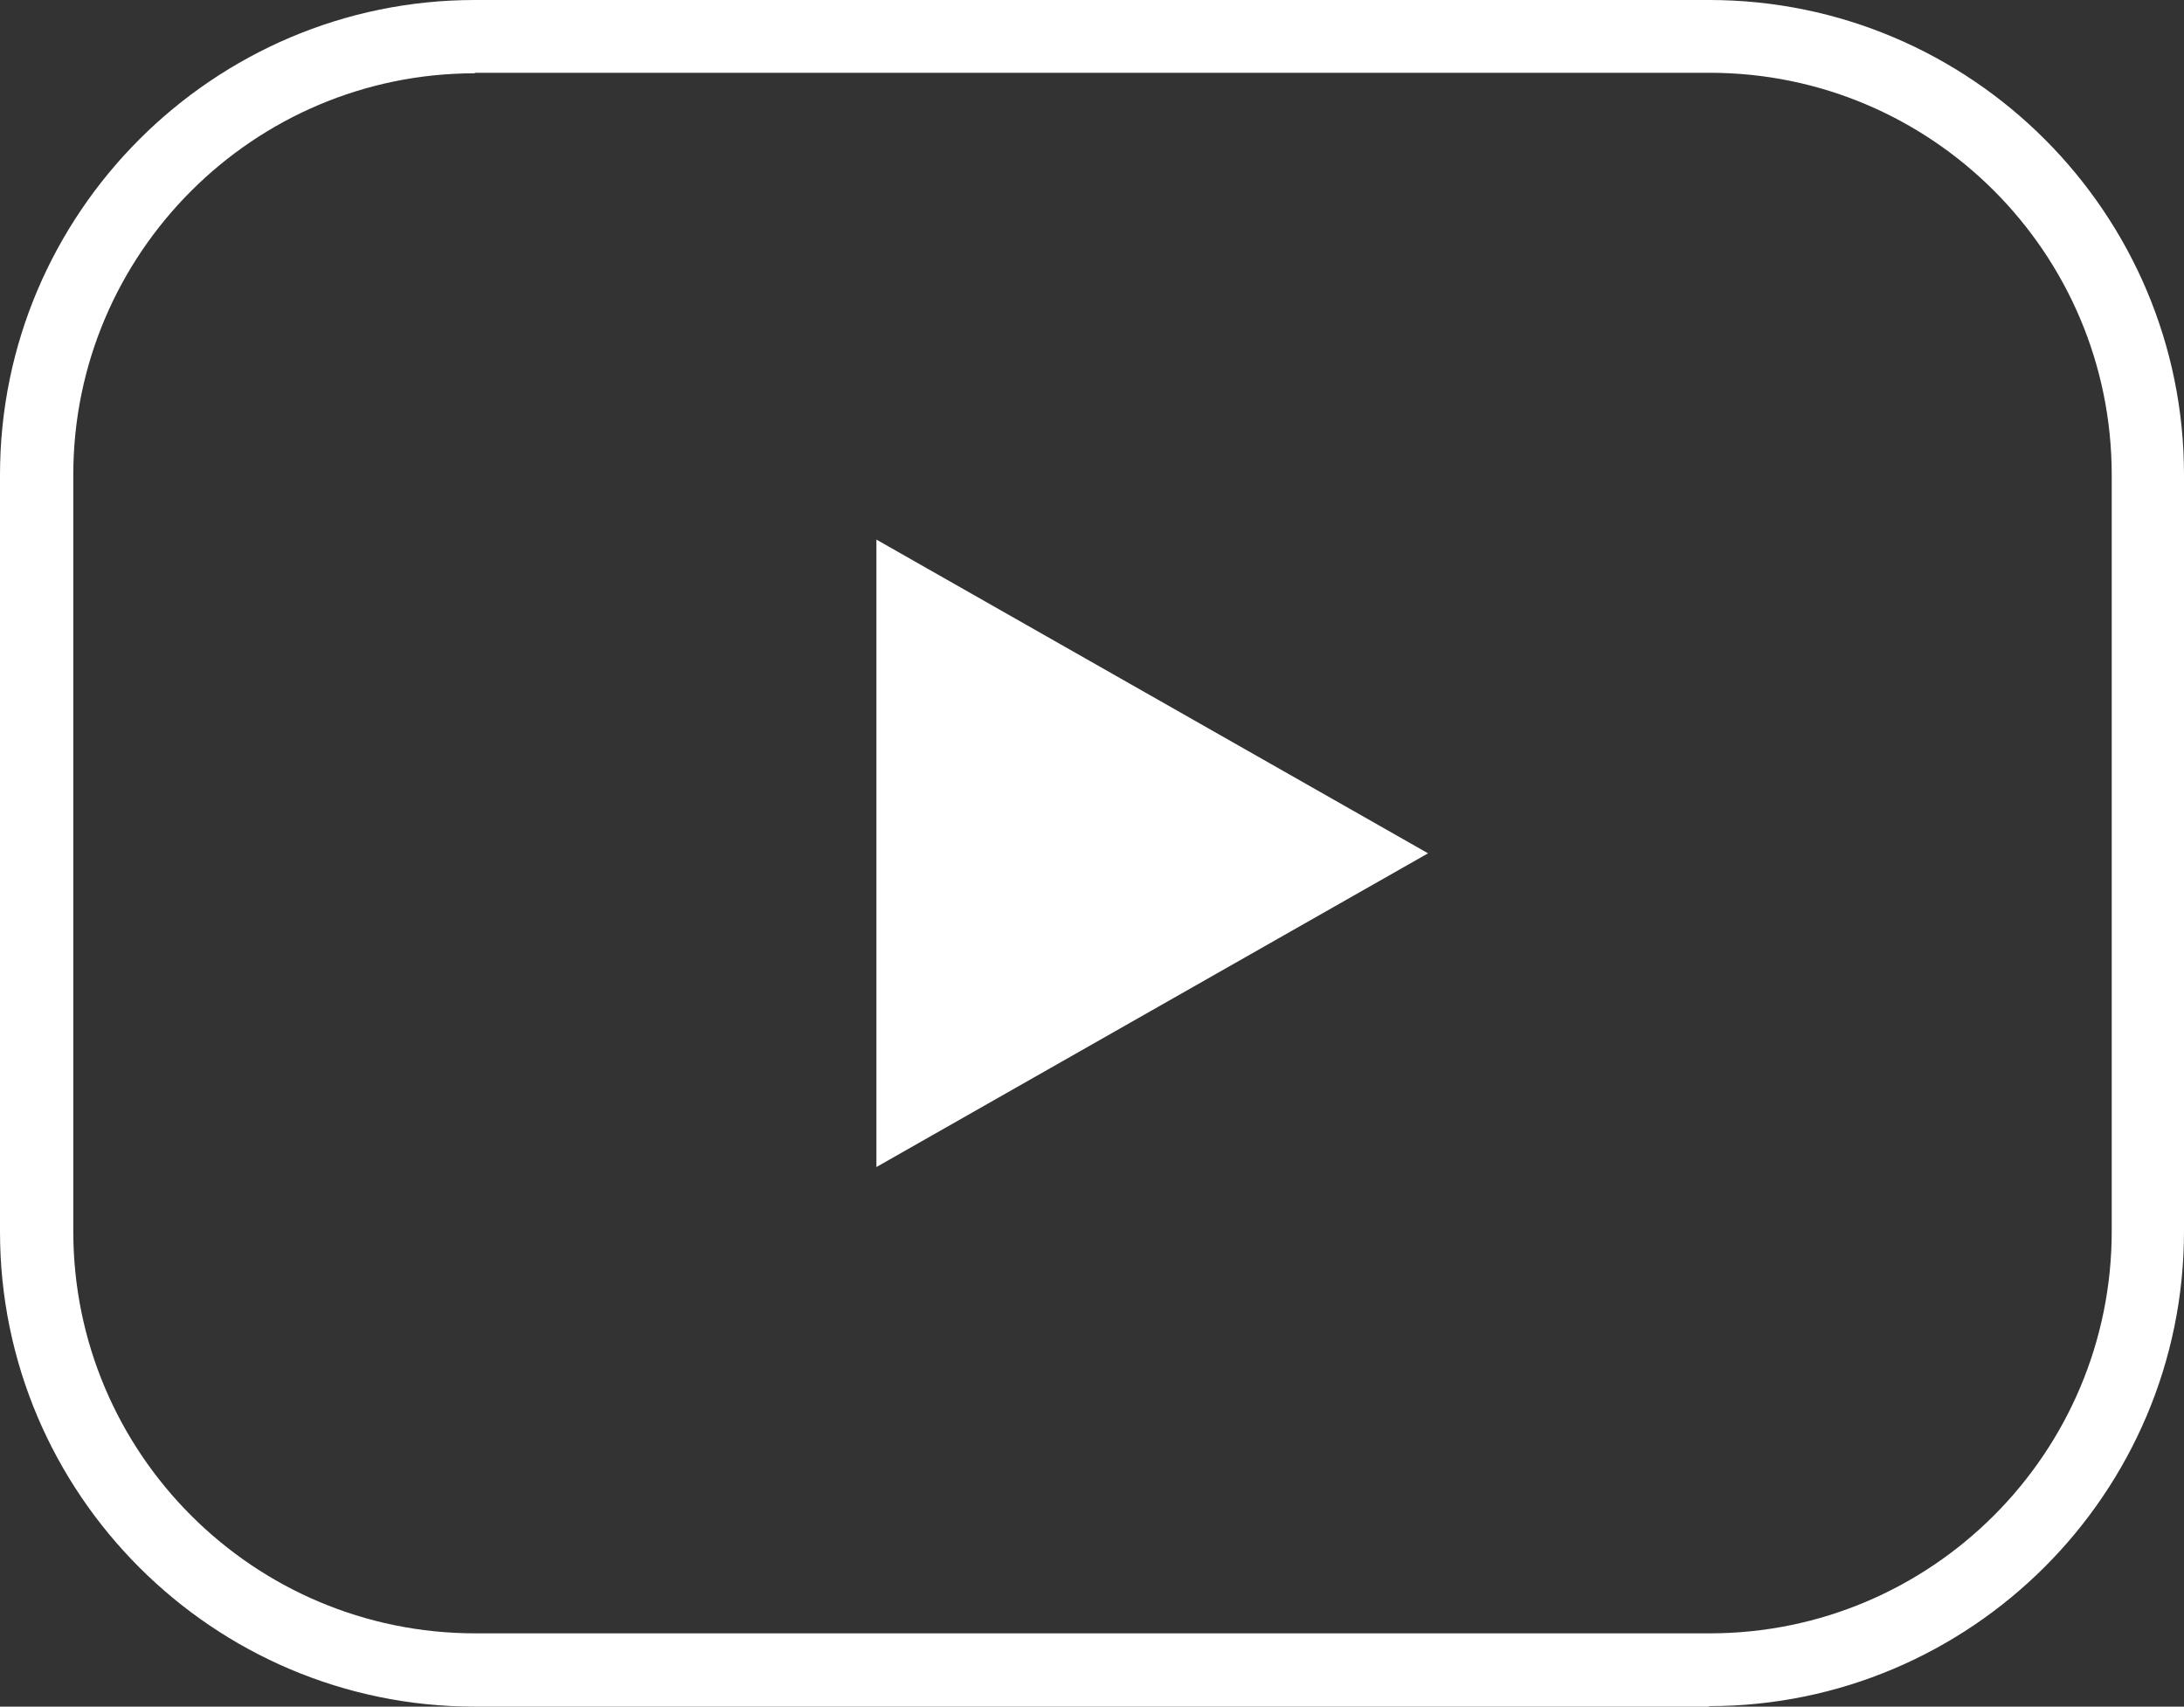 <?xml version="1.0" encoding="UTF-8"?><svg id="_レイヤー_2" xmlns="http://www.w3.org/2000/svg" viewBox="0 0 43.51 34"><rect x="0" y="0" width="43.51" height="34" fill="#333333" stroke="none"/><defs><style>.cls-1{fill:#fff;}</style></defs><g id="_レイヤー_1-2"><g><polygon class="cls-1" points="17.46 23.25 28.45 17 17.46 10.75 17.46 23.25"/><path class="cls-1" d="M34.05,34H9.46c-5.22,0-9.46-4.25-9.46-9.46V9.46C0,4.25,4.25,0,9.46,0h24.59c5.22,0,9.46,4.25,9.46,9.46v15.07c0,5.22-4.25,9.46-9.46,9.46ZM9.46,1.46C5.05,1.46,1.46,5.05,1.46,9.46v15.07c0,4.42,3.59,8.01,8.01,8.01h24.59c4.42,0,8.01-3.59,8.01-8.01V9.46c0-4.42-3.59-8.01-8.01-8.01H9.46Z"/></g></g></svg>